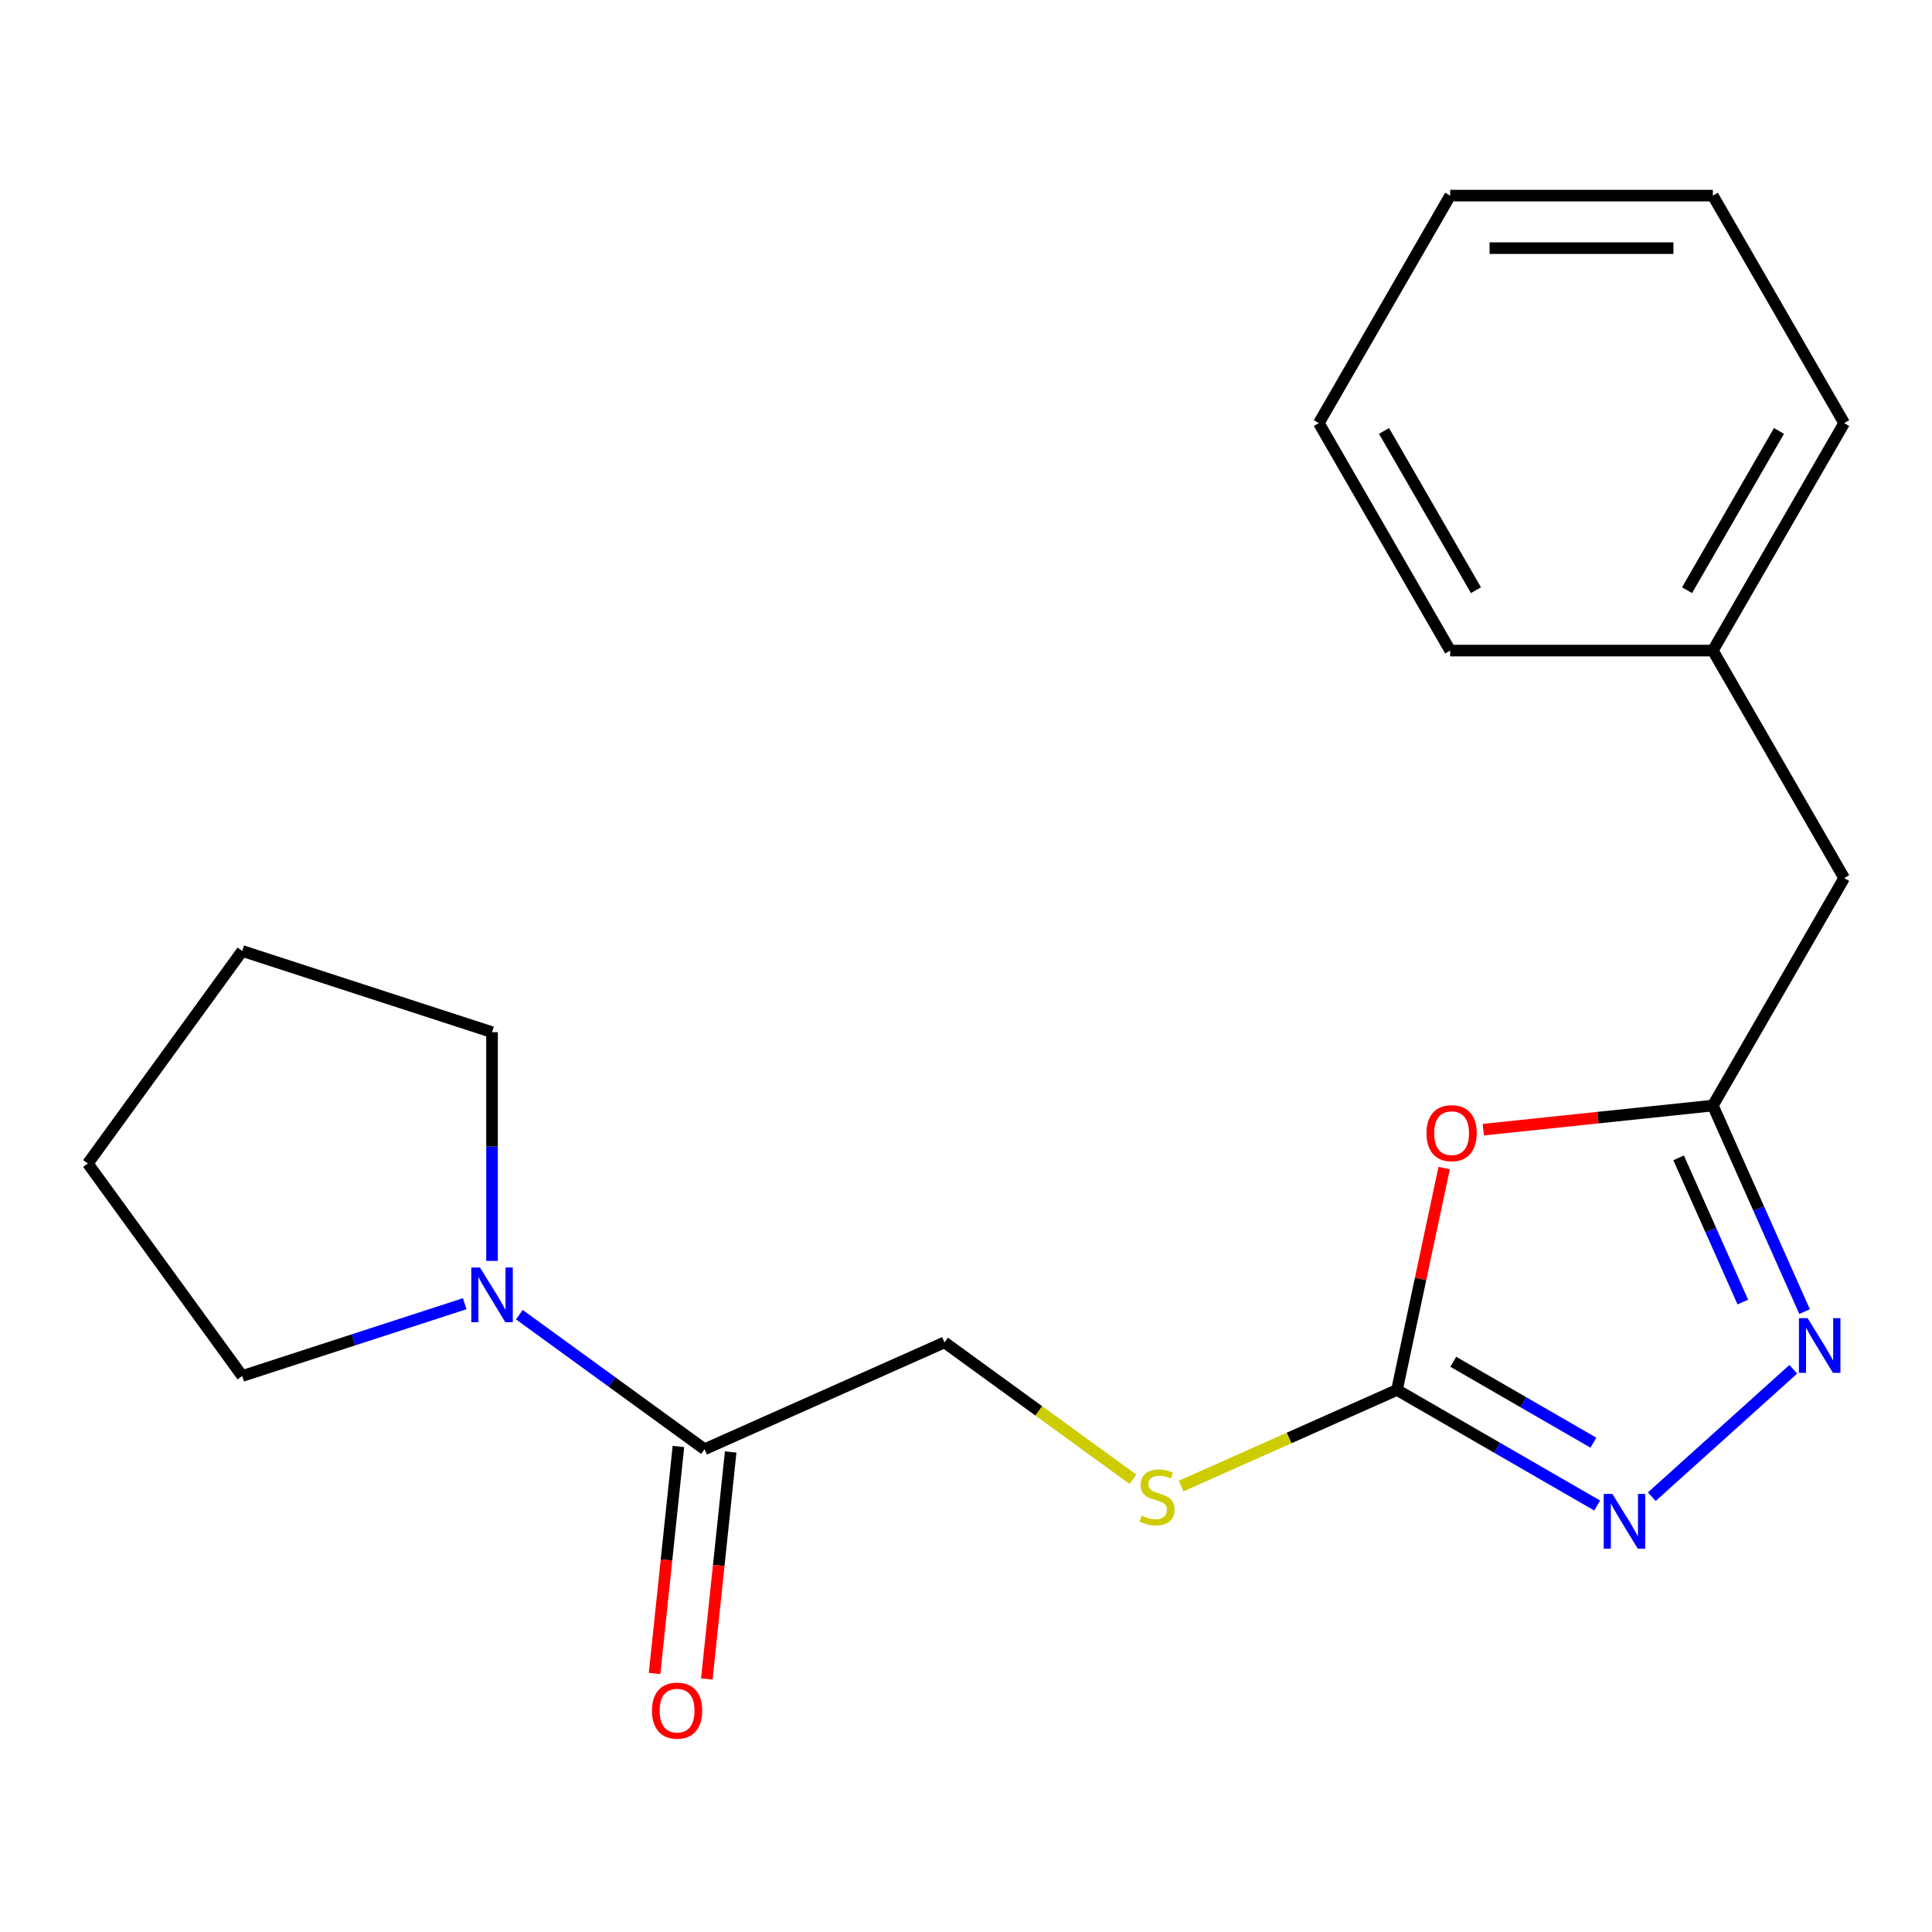 <?xml version='1.0' encoding='iso-8859-1'?>
<svg version='1.1' baseProfile='full'
              xmlns='http://www.w3.org/2000/svg'
                      xmlns:rdkit='http://www.rdkit.org/xml'
                      xmlns:xlink='http://www.w3.org/1999/xlink'
                  xml:space='preserve'
width='1000px' height='1000px' viewBox='0 0 1000 1000'>
<!-- END OF HEADER -->
<rect style='opacity:1.0;fill:#FFFFFF;stroke:none' width='1000' height='1000' x='0' y='0'> </rect>
<path class='bond-0' d='M 747.489,604.602 L 735.285,662.017' style='fill:none;fill-rule:evenodd;stroke:#FF0000;stroke-width:6px;stroke-linecap:butt;stroke-linejoin:miter;stroke-opacity:1' />
<path class='bond-0' d='M 735.285,662.017 L 723.081,719.433' style='fill:none;fill-rule:evenodd;stroke:#000000;stroke-width:6px;stroke-linecap:butt;stroke-linejoin:miter;stroke-opacity:1' />
<path class='bond-3' d='M 767.748,584.719 L 827.156,578.475' style='fill:none;fill-rule:evenodd;stroke:#FF0000;stroke-width:6px;stroke-linecap:butt;stroke-linejoin:miter;stroke-opacity:1' />
<path class='bond-3' d='M 827.156,578.475 L 886.565,572.231' style='fill:none;fill-rule:evenodd;stroke:#000000;stroke-width:6px;stroke-linecap:butt;stroke-linejoin:miter;stroke-opacity:1' />
<path class='bond-1' d='M 723.081,719.433 L 774.884,749.342' style='fill:none;fill-rule:evenodd;stroke:#000000;stroke-width:6px;stroke-linecap:butt;stroke-linejoin:miter;stroke-opacity:1' />
<path class='bond-1' d='M 774.884,749.342 L 826.687,779.25' style='fill:none;fill-rule:evenodd;stroke:#0000FF;stroke-width:6px;stroke-linecap:butt;stroke-linejoin:miter;stroke-opacity:1' />
<path class='bond-1' d='M 752.218,704.856 L 788.48,725.792' style='fill:none;fill-rule:evenodd;stroke:#000000;stroke-width:6px;stroke-linecap:butt;stroke-linejoin:miter;stroke-opacity:1' />
<path class='bond-1' d='M 788.48,725.792 L 824.742,746.729' style='fill:none;fill-rule:evenodd;stroke:#0000FF;stroke-width:6px;stroke-linecap:butt;stroke-linejoin:miter;stroke-opacity:1' />
<path class='bond-6' d='M 723.081,719.433 L 667.217,744.305' style='fill:none;fill-rule:evenodd;stroke:#000000;stroke-width:6px;stroke-linecap:butt;stroke-linejoin:miter;stroke-opacity:1' />
<path class='bond-6' d='M 667.217,744.305 L 611.353,769.177' style='fill:none;fill-rule:evenodd;stroke:#CCCC00;stroke-width:6px;stroke-linecap:butt;stroke-linejoin:miter;stroke-opacity:1' />
<path class='bond-20' d='M 854.965,774.683 L 928.202,708.74' style='fill:none;fill-rule:evenodd;stroke:#0000FF;stroke-width:6px;stroke-linecap:butt;stroke-linejoin:miter;stroke-opacity:1' />
<path class='bond-2' d='M 934.047,678.879 L 910.306,625.555' style='fill:none;fill-rule:evenodd;stroke:#0000FF;stroke-width:6px;stroke-linecap:butt;stroke-linejoin:miter;stroke-opacity:1' />
<path class='bond-2' d='M 910.306,625.555 L 886.565,572.231' style='fill:none;fill-rule:evenodd;stroke:#000000;stroke-width:6px;stroke-linecap:butt;stroke-linejoin:miter;stroke-opacity:1' />
<path class='bond-2' d='M 902.084,673.942 L 885.465,636.615' style='fill:none;fill-rule:evenodd;stroke:#0000FF;stroke-width:6px;stroke-linecap:butt;stroke-linejoin:miter;stroke-opacity:1' />
<path class='bond-2' d='M 885.465,636.615 L 868.846,599.288' style='fill:none;fill-rule:evenodd;stroke:#000000;stroke-width:6px;stroke-linecap:butt;stroke-linejoin:miter;stroke-opacity:1' />
<path class='bond-9' d='M 886.565,572.231 L 954.545,454.485' style='fill:none;fill-rule:evenodd;stroke:#000000;stroke-width:6px;stroke-linecap:butt;stroke-linejoin:miter;stroke-opacity:1' />
<path class='bond-4' d='M 268.816,680.474 L 316.744,715.296' style='fill:none;fill-rule:evenodd;stroke:#0000FF;stroke-width:6px;stroke-linecap:butt;stroke-linejoin:miter;stroke-opacity:1' />
<path class='bond-4' d='M 316.744,715.296 L 364.672,750.118' style='fill:none;fill-rule:evenodd;stroke:#000000;stroke-width:6px;stroke-linecap:butt;stroke-linejoin:miter;stroke-opacity:1' />
<path class='bond-11' d='M 240.538,674.796 L 182.954,693.506' style='fill:none;fill-rule:evenodd;stroke:#0000FF;stroke-width:6px;stroke-linecap:butt;stroke-linejoin:miter;stroke-opacity:1' />
<path class='bond-11' d='M 182.954,693.506 L 125.371,712.216' style='fill:none;fill-rule:evenodd;stroke:#000000;stroke-width:6px;stroke-linecap:butt;stroke-linejoin:miter;stroke-opacity:1' />
<path class='bond-12' d='M 254.677,652.643 L 254.677,593.442' style='fill:none;fill-rule:evenodd;stroke:#0000FF;stroke-width:6px;stroke-linecap:butt;stroke-linejoin:miter;stroke-opacity:1' />
<path class='bond-12' d='M 254.677,593.442 L 254.677,534.241' style='fill:none;fill-rule:evenodd;stroke:#000000;stroke-width:6px;stroke-linecap:butt;stroke-linejoin:miter;stroke-opacity:1' />
<path class='bond-5' d='M 364.672,750.118 L 488.879,694.817' style='fill:none;fill-rule:evenodd;stroke:#000000;stroke-width:6px;stroke-linecap:butt;stroke-linejoin:miter;stroke-opacity:1' />
<path class='bond-8' d='M 351.151,748.697 L 344.976,807.445' style='fill:none;fill-rule:evenodd;stroke:#000000;stroke-width:6px;stroke-linecap:butt;stroke-linejoin:miter;stroke-opacity:1' />
<path class='bond-8' d='M 344.976,807.445 L 338.801,866.194' style='fill:none;fill-rule:evenodd;stroke:#FF0000;stroke-width:6px;stroke-linecap:butt;stroke-linejoin:miter;stroke-opacity:1' />
<path class='bond-8' d='M 378.194,751.539 L 372.019,810.288' style='fill:none;fill-rule:evenodd;stroke:#000000;stroke-width:6px;stroke-linecap:butt;stroke-linejoin:miter;stroke-opacity:1' />
<path class='bond-8' d='M 372.019,810.288 L 365.844,869.036' style='fill:none;fill-rule:evenodd;stroke:#FF0000;stroke-width:6px;stroke-linecap:butt;stroke-linejoin:miter;stroke-opacity:1' />
<path class='bond-7' d='M 586.395,765.667 L 537.637,730.242' style='fill:none;fill-rule:evenodd;stroke:#CCCC00;stroke-width:6px;stroke-linecap:butt;stroke-linejoin:miter;stroke-opacity:1' />
<path class='bond-7' d='M 537.637,730.242 L 488.879,694.817' style='fill:none;fill-rule:evenodd;stroke:#000000;stroke-width:6px;stroke-linecap:butt;stroke-linejoin:miter;stroke-opacity:1' />
<path class='bond-10' d='M 954.545,454.485 L 886.565,336.739' style='fill:none;fill-rule:evenodd;stroke:#000000;stroke-width:6px;stroke-linecap:butt;stroke-linejoin:miter;stroke-opacity:1' />
<path class='bond-13' d='M 886.565,336.739 L 954.545,218.994' style='fill:none;fill-rule:evenodd;stroke:#000000;stroke-width:6px;stroke-linecap:butt;stroke-linejoin:miter;stroke-opacity:1' />
<path class='bond-13' d='M 873.213,305.481 L 920.799,223.059' style='fill:none;fill-rule:evenodd;stroke:#000000;stroke-width:6px;stroke-linecap:butt;stroke-linejoin:miter;stroke-opacity:1' />
<path class='bond-14' d='M 886.565,336.739 L 750.604,336.739' style='fill:none;fill-rule:evenodd;stroke:#000000;stroke-width:6px;stroke-linecap:butt;stroke-linejoin:miter;stroke-opacity:1' />
<path class='bond-16' d='M 125.371,712.216 L 45.455,602.221' style='fill:none;fill-rule:evenodd;stroke:#000000;stroke-width:6px;stroke-linecap:butt;stroke-linejoin:miter;stroke-opacity:1' />
<path class='bond-15' d='M 254.677,534.241 L 125.371,492.226' style='fill:none;fill-rule:evenodd;stroke:#000000;stroke-width:6px;stroke-linecap:butt;stroke-linejoin:miter;stroke-opacity:1' />
<path class='bond-17' d='M 954.545,218.994 L 886.565,101.248' style='fill:none;fill-rule:evenodd;stroke:#000000;stroke-width:6px;stroke-linecap:butt;stroke-linejoin:miter;stroke-opacity:1' />
<path class='bond-18' d='M 750.604,336.739 L 682.623,218.994' style='fill:none;fill-rule:evenodd;stroke:#000000;stroke-width:6px;stroke-linecap:butt;stroke-linejoin:miter;stroke-opacity:1' />
<path class='bond-18' d='M 763.956,305.481 L 716.369,223.059' style='fill:none;fill-rule:evenodd;stroke:#000000;stroke-width:6px;stroke-linecap:butt;stroke-linejoin:miter;stroke-opacity:1' />
<path class='bond-22' d='M 125.371,492.226 L 45.455,602.221' style='fill:none;fill-rule:evenodd;stroke:#000000;stroke-width:6px;stroke-linecap:butt;stroke-linejoin:miter;stroke-opacity:1' />
<path class='bond-21' d='M 886.565,101.248 L 750.604,101.248' style='fill:none;fill-rule:evenodd;stroke:#000000;stroke-width:6px;stroke-linecap:butt;stroke-linejoin:miter;stroke-opacity:1' />
<path class='bond-21' d='M 866.171,128.44 L 770.998,128.44' style='fill:none;fill-rule:evenodd;stroke:#000000;stroke-width:6px;stroke-linecap:butt;stroke-linejoin:miter;stroke-opacity:1' />
<path class='bond-19' d='M 682.623,218.994 L 750.604,101.248' style='fill:none;fill-rule:evenodd;stroke:#000000;stroke-width:6px;stroke-linecap:butt;stroke-linejoin:miter;stroke-opacity:1' />
<path  class='atom-0' d='M 738.348 586.523
Q 738.348 579.723, 741.708 575.923
Q 745.068 572.123, 751.348 572.123
Q 757.628 572.123, 760.988 575.923
Q 764.348 579.723, 764.348 586.523
Q 764.348 593.403, 760.948 597.323
Q 757.548 601.203, 751.348 601.203
Q 745.108 601.203, 741.708 597.323
Q 738.348 593.443, 738.348 586.523
M 751.348 598.003
Q 755.668 598.003, 757.988 595.123
Q 760.348 592.203, 760.348 586.523
Q 760.348 580.963, 757.988 578.163
Q 755.668 575.323, 751.348 575.323
Q 747.028 575.323, 744.668 578.123
Q 742.348 580.923, 742.348 586.523
Q 742.348 592.243, 744.668 595.123
Q 747.028 598.003, 751.348 598.003
' fill='#FF0000'/>
<path  class='atom-2' d='M 834.566 773.254
L 843.846 788.254
Q 844.766 789.734, 846.246 792.414
Q 847.726 795.094, 847.806 795.254
L 847.806 773.254
L 851.566 773.254
L 851.566 801.574
L 847.686 801.574
L 837.726 785.174
Q 836.566 783.254, 835.326 781.054
Q 834.126 778.854, 833.766 778.174
L 833.766 801.574
L 830.086 801.574
L 830.086 773.254
L 834.566 773.254
' fill='#0000FF'/>
<path  class='atom-3' d='M 935.605 682.278
L 944.885 697.278
Q 945.805 698.758, 947.285 701.438
Q 948.765 704.118, 948.845 704.278
L 948.845 682.278
L 952.605 682.278
L 952.605 710.598
L 948.725 710.598
L 938.765 694.198
Q 937.605 692.278, 936.365 690.078
Q 935.165 687.878, 934.805 687.198
L 934.805 710.598
L 931.125 710.598
L 931.125 682.278
L 935.605 682.278
' fill='#0000FF'/>
<path  class='atom-5' d='M 248.417 656.042
L 257.697 671.042
Q 258.617 672.522, 260.097 675.202
Q 261.577 677.882, 261.657 678.042
L 261.657 656.042
L 265.417 656.042
L 265.417 684.362
L 261.537 684.362
L 251.577 667.962
Q 250.417 666.042, 249.177 663.842
Q 247.977 661.642, 247.617 660.962
L 247.617 684.362
L 243.937 684.362
L 243.937 656.042
L 248.417 656.042
' fill='#0000FF'/>
<path  class='atom-7' d='M 590.874 784.453
Q 591.194 784.573, 592.514 785.133
Q 593.834 785.693, 595.274 786.053
Q 596.754 786.373, 598.194 786.373
Q 600.874 786.373, 602.434 785.093
Q 603.994 783.773, 603.994 781.493
Q 603.994 779.933, 603.194 778.973
Q 602.434 778.013, 601.234 777.493
Q 600.034 776.973, 598.034 776.373
Q 595.514 775.613, 593.994 774.893
Q 592.514 774.173, 591.434 772.653
Q 590.394 771.133, 590.394 768.573
Q 590.394 765.013, 592.794 762.813
Q 595.234 760.613, 600.034 760.613
Q 603.314 760.613, 607.034 762.173
L 606.114 765.253
Q 602.714 763.853, 600.154 763.853
Q 597.394 763.853, 595.874 765.013
Q 594.354 766.133, 594.394 768.093
Q 594.394 769.613, 595.154 770.533
Q 595.954 771.453, 597.074 771.973
Q 598.234 772.493, 600.154 773.093
Q 602.714 773.893, 604.234 774.693
Q 605.754 775.493, 606.834 777.133
Q 607.954 778.733, 607.954 781.493
Q 607.954 785.413, 605.314 787.533
Q 602.714 789.613, 598.354 789.613
Q 595.834 789.613, 593.914 789.053
Q 592.034 788.533, 589.794 787.613
L 590.874 784.453
' fill='#CCCC00'/>
<path  class='atom-9' d='M 337.46 885.414
Q 337.46 878.614, 340.82 874.814
Q 344.18 871.014, 350.46 871.014
Q 356.74 871.014, 360.1 874.814
Q 363.46 878.614, 363.46 885.414
Q 363.46 892.294, 360.06 896.214
Q 356.66 900.094, 350.46 900.094
Q 344.22 900.094, 340.82 896.214
Q 337.46 892.334, 337.46 885.414
M 350.46 896.894
Q 354.78 896.894, 357.1 894.014
Q 359.46 891.094, 359.46 885.414
Q 359.46 879.854, 357.1 877.054
Q 354.78 874.214, 350.46 874.214
Q 346.14 874.214, 343.78 877.014
Q 341.46 879.814, 341.46 885.414
Q 341.46 891.134, 343.78 894.014
Q 346.14 896.894, 350.46 896.894
' fill='#FF0000'/>
</svg>

